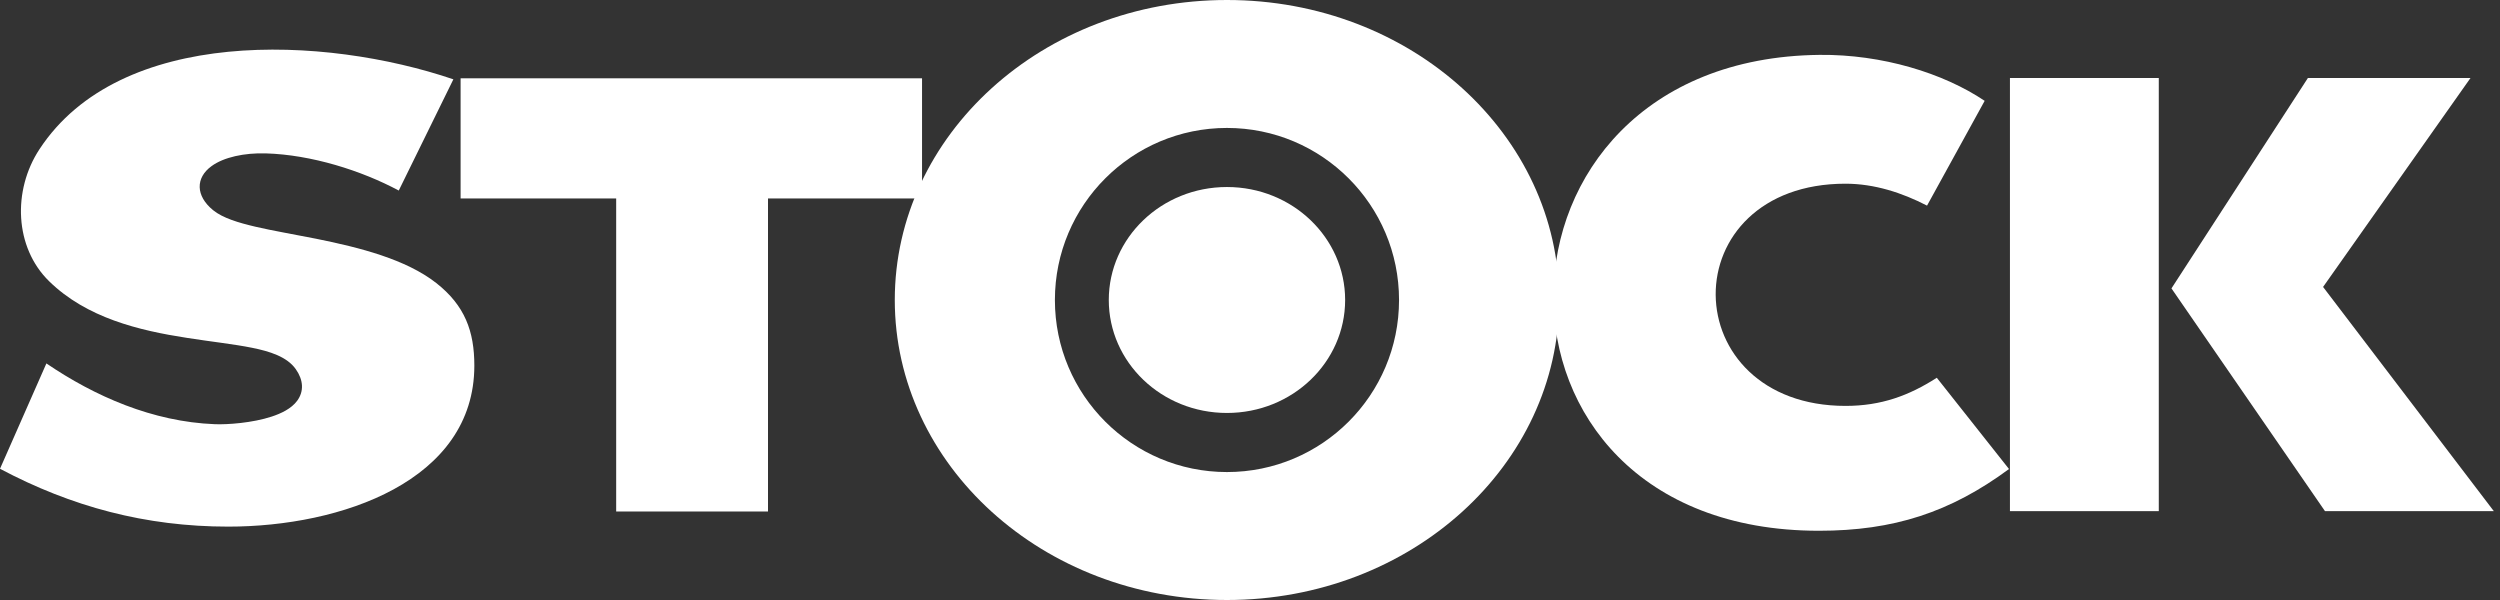 <svg width="125" height="30" viewBox="0 0 125 30" fill="none" xmlns="http://www.w3.org/2000/svg">
<rect x="0" y="0" width="125" height="30" fill="#333333" stroke="none"/>
<path d="M61.348 0C70.571 0 77.957 6.76 77.957 15C77.957 23.237 70.571 30 61.348 30C52.125 30 44.739 23.237 44.739 15C44.739 6.76 52.125 0 61.348 0ZM61.348 23.603C66.099 23.603 69.952 19.751 69.952 15C69.952 10.249 66.099 6.397 61.348 6.397C56.597 6.397 52.745 10.249 52.745 15C52.745 19.751 56.597 23.603 61.348 23.603Z" fill="white"/>
<path d="M46.102 9.923H38.4V25.575H30.809V9.923H23.03V3.915H46.102V9.923Z" fill="white"/>
<path d="M100.45 23.451C97.514 25.618 94.677 26.538 90.949 26.538C81.939 26.538 77.624 20.618 77.675 14.72C77.731 8.814 82.166 2.839 90.978 2.744C94.098 2.711 97.17 3.653 99.233 5.042L96.352 10.281C95.109 9.639 93.724 9.185 92.272 9.185C87.998 9.185 85.766 11.912 85.784 14.742C85.806 17.568 88.064 20.295 92.28 20.295C94.057 20.295 95.447 19.782 96.84 18.888L100.45 23.451Z" fill="white"/>
<path d="M108.573 14.42L115.395 3.9H123.525L116.154 14.347L124.691 25.557H116.249L108.573 14.42Z" fill="white"/>
<path d="M107.939 14.123V14.739V25.557H100.497V3.9H107.939V14.123Z" fill="white"/>
<path d="M19.938 9.527C18.076 8.53 15.575 7.735 13.281 7.669C12.225 7.639 11.188 7.856 10.572 8.31C9.776 8.889 9.773 9.791 10.656 10.51C11.136 10.902 11.932 11.14 12.782 11.338C13.647 11.54 14.696 11.716 15.799 11.936C18.002 12.379 20.297 12.966 21.811 14.15C23.244 15.275 23.717 16.565 23.717 18.281C23.717 24.047 17.053 26.331 11.415 26.331C7.28 26.331 3.578 25.337 0 23.439L2.32 18.171C4.729 19.809 7.628 21.089 10.744 21.21C11.371 21.235 12.617 21.148 13.585 20.829C14.054 20.675 14.564 20.436 14.857 20.041C15.209 19.564 15.169 18.996 14.791 18.461C14.355 17.837 13.482 17.566 12.606 17.39C11.704 17.207 10.572 17.086 9.355 16.895C6.95 16.525 4.329 15.895 2.456 14.062C0.726 12.372 0.619 9.524 1.972 7.463C6.004 1.316 16.224 1.778 22.669 3.966L19.938 9.527Z" fill="white"/>
<path d="M61.348 9.351C64.625 9.351 67.257 11.895 67.257 14.999C67.257 18.108 64.625 20.648 61.348 20.648C58.071 20.648 55.439 18.108 55.439 14.999C55.439 11.895 58.071 9.351 61.348 9.351Z" fill="white"/>
</svg>
